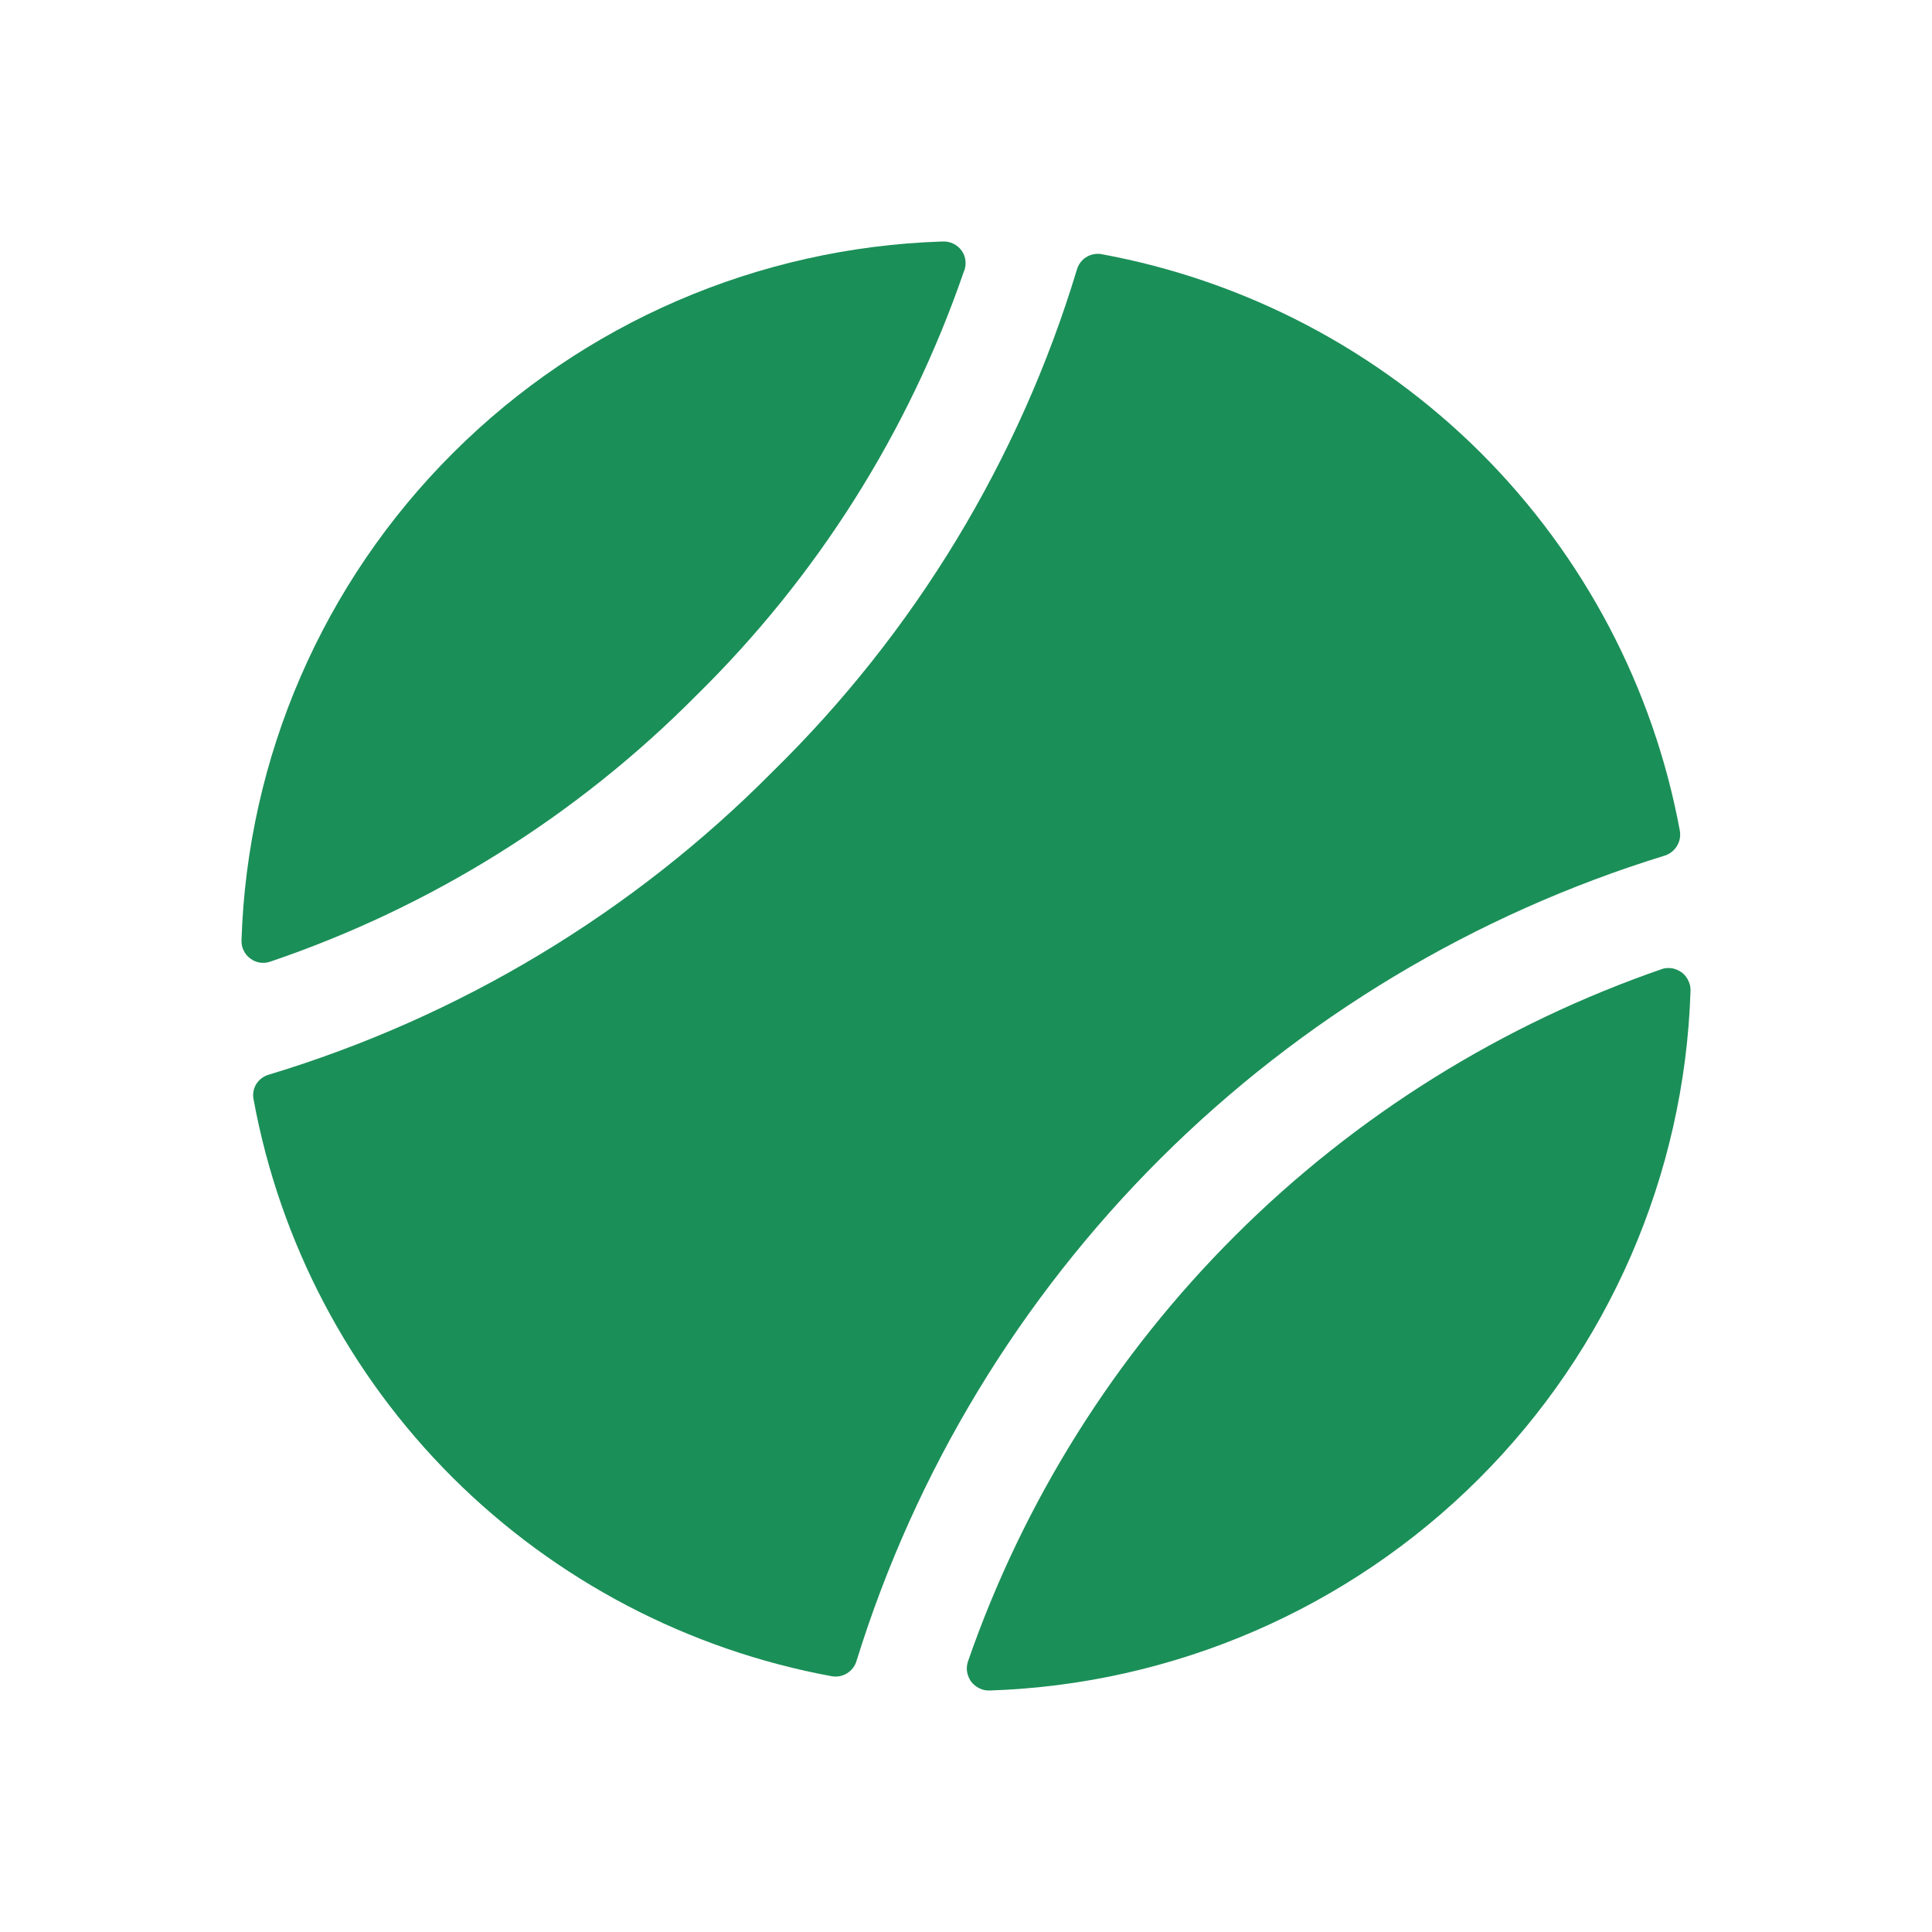 <svg width="16" height="16" viewBox="0 0 16 16" fill="none" xmlns="http://www.w3.org/2000/svg">
<path d="M12.264 3.751C11.408 2.898 10.313 2.324 9.123 2.105C9.079 2.097 9.033 2.106 8.995 2.13C8.958 2.153 8.93 2.191 8.918 2.234C8.442 3.808 7.576 5.237 6.399 6.39C5.24 7.56 3.805 8.423 2.226 8.9C2.183 8.912 2.146 8.94 2.122 8.978C2.099 9.016 2.091 9.061 2.1 9.105C2.318 10.291 2.893 11.383 3.748 12.236C4.604 13.089 5.699 13.663 6.889 13.882C6.933 13.889 6.978 13.881 7.016 13.857C7.054 13.833 7.082 13.796 7.094 13.753C7.581 12.183 8.446 10.755 9.612 9.593C10.778 8.432 12.211 7.571 13.786 7.086C13.828 7.073 13.864 7.045 13.887 7.007C13.911 6.97 13.919 6.925 13.912 6.881C13.693 5.696 13.118 4.604 12.264 3.751V3.751Z" fill="#1B8F58"/>
<path d="M13.773 8.022C12.44 8.481 11.229 9.236 10.232 10.23C9.235 11.224 8.477 12.431 8.016 13.76C8.007 13.788 8.004 13.817 8.009 13.846C8.014 13.875 8.026 13.903 8.043 13.927C8.061 13.95 8.084 13.969 8.111 13.982C8.137 13.995 8.166 14.001 8.196 14C9.72 13.95 11.167 13.324 12.245 12.249C13.323 11.174 13.95 9.731 14 8.212C14.002 8.183 13.997 8.154 13.985 8.128C13.974 8.101 13.957 8.078 13.935 8.059C13.912 8.041 13.886 8.028 13.858 8.021C13.83 8.015 13.801 8.015 13.773 8.022ZM7.804 2C6.279 2.049 4.831 2.674 3.753 3.75C2.674 4.825 2.048 6.269 2 7.789C1.999 7.818 2.005 7.846 2.018 7.872C2.031 7.899 2.049 7.921 2.073 7.938C2.096 7.956 2.123 7.967 2.152 7.972C2.181 7.976 2.21 7.974 2.238 7.964C3.57 7.512 4.778 6.757 5.767 5.759C6.767 4.777 7.524 3.578 7.98 2.255C7.993 2.227 7.999 2.195 7.996 2.164C7.994 2.133 7.983 2.103 7.965 2.077C7.947 2.052 7.923 2.031 7.895 2.018C7.866 2.004 7.835 1.998 7.804 2Z" fill="#1B8F58"/>
</svg>
